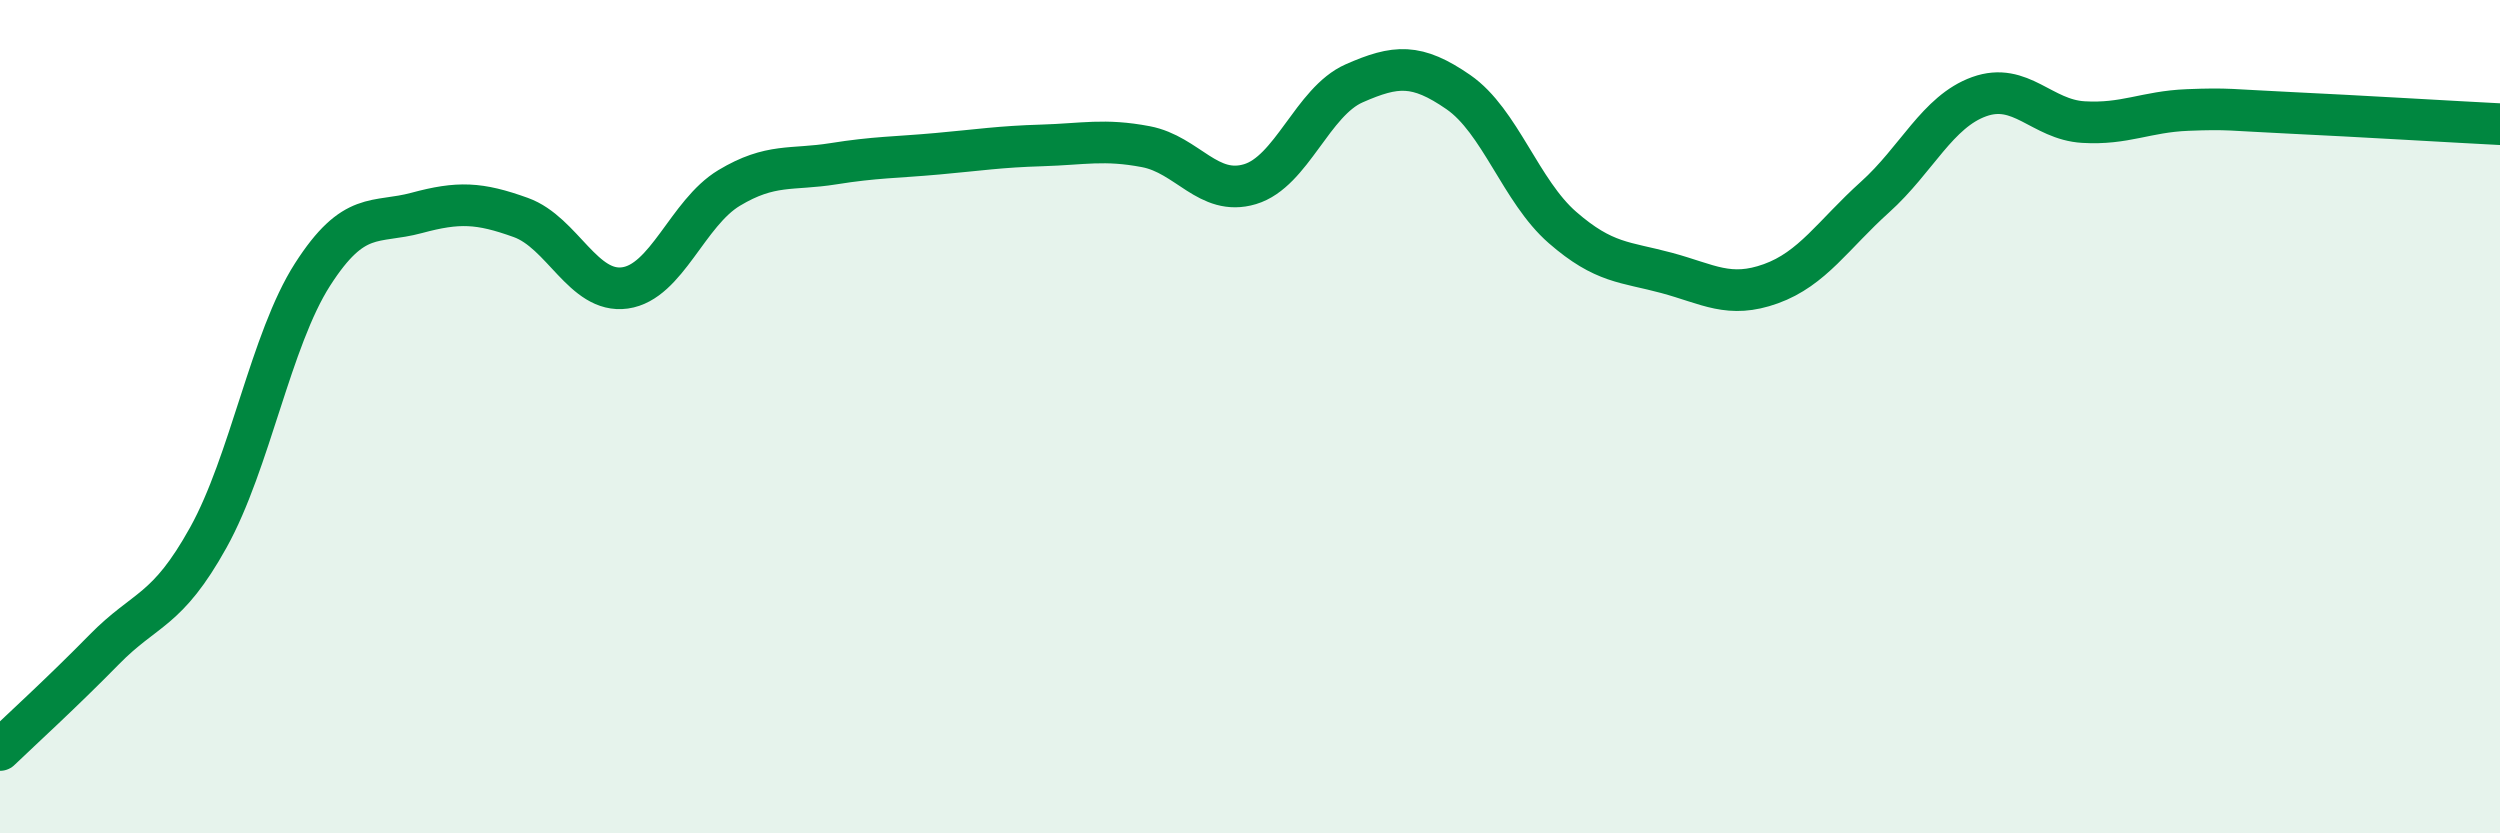 
    <svg width="60" height="20" viewBox="0 0 60 20" xmlns="http://www.w3.org/2000/svg">
      <path
        d="M 0,18 C 0.5,17.52 1.5,16.61 2.5,15.59 C 3.5,14.57 4,14.7 5,12.9 C 6,11.1 6.5,8.15 7.5,6.59 C 8.5,5.03 9,5.38 10,5.11 C 11,4.84 11.5,4.86 12.5,5.22 C 13.5,5.58 14,7.05 15,6.91 C 16,6.77 16.5,5.11 17.5,4.51 C 18.5,3.91 19,4.09 20,3.93 C 21,3.77 21.5,3.78 22.5,3.69 C 23.5,3.6 24,3.52 25,3.49 C 26,3.46 26.5,3.33 27.5,3.52 C 28.5,3.71 29,4.72 30,4.42 C 31,4.12 31.5,2.44 32.5,2 C 33.5,1.56 34,1.52 35,2.21 C 36,2.9 36.5,4.59 37.5,5.46 C 38.5,6.33 39,6.28 40,6.55 C 41,6.82 41.5,7.17 42.5,6.81 C 43.5,6.45 44,5.63 45,4.73 C 46,3.83 46.5,2.68 47.5,2.32 C 48.5,1.96 49,2.87 50,2.93 C 51,2.99 51.5,2.68 52.5,2.64 C 53.5,2.6 53.5,2.64 55,2.71 C 56.5,2.78 59,2.93 60,2.98L60 20L0 20Z"
        fill="#008740"
        opacity="0.1"
        stroke-linecap="round"
        stroke-linejoin="round"
      />
      <path
        d="M 0,18 C 0.5,17.52 1.5,16.61 2.5,15.59 C 3.5,14.57 4,14.7 5,12.9 C 6,11.1 6.5,8.15 7.5,6.59 C 8.5,5.03 9,5.38 10,5.11 C 11,4.84 11.5,4.86 12.5,5.22 C 13.5,5.58 14,7.05 15,6.91 C 16,6.77 16.5,5.11 17.5,4.51 C 18.5,3.91 19,4.09 20,3.93 C 21,3.77 21.5,3.78 22.5,3.69 C 23.5,3.6 24,3.52 25,3.49 C 26,3.46 26.5,3.33 27.5,3.52 C 28.5,3.71 29,4.72 30,4.42 C 31,4.12 31.5,2.44 32.5,2 C 33.5,1.56 34,1.52 35,2.21 C 36,2.9 36.5,4.59 37.5,5.46 C 38.5,6.33 39,6.28 40,6.55 C 41,6.82 41.5,7.17 42.5,6.81 C 43.5,6.45 44,5.63 45,4.73 C 46,3.83 46.5,2.68 47.5,2.32 C 48.5,1.96 49,2.87 50,2.93 C 51,2.99 51.5,2.68 52.5,2.64 C 53.5,2.6 53.5,2.64 55,2.71 C 56.5,2.78 59,2.93 60,2.98"
        stroke="#008740"
        stroke-width="1"
        fill="none"
        stroke-linecap="round"
        stroke-linejoin="round"
      />
    </svg>
  